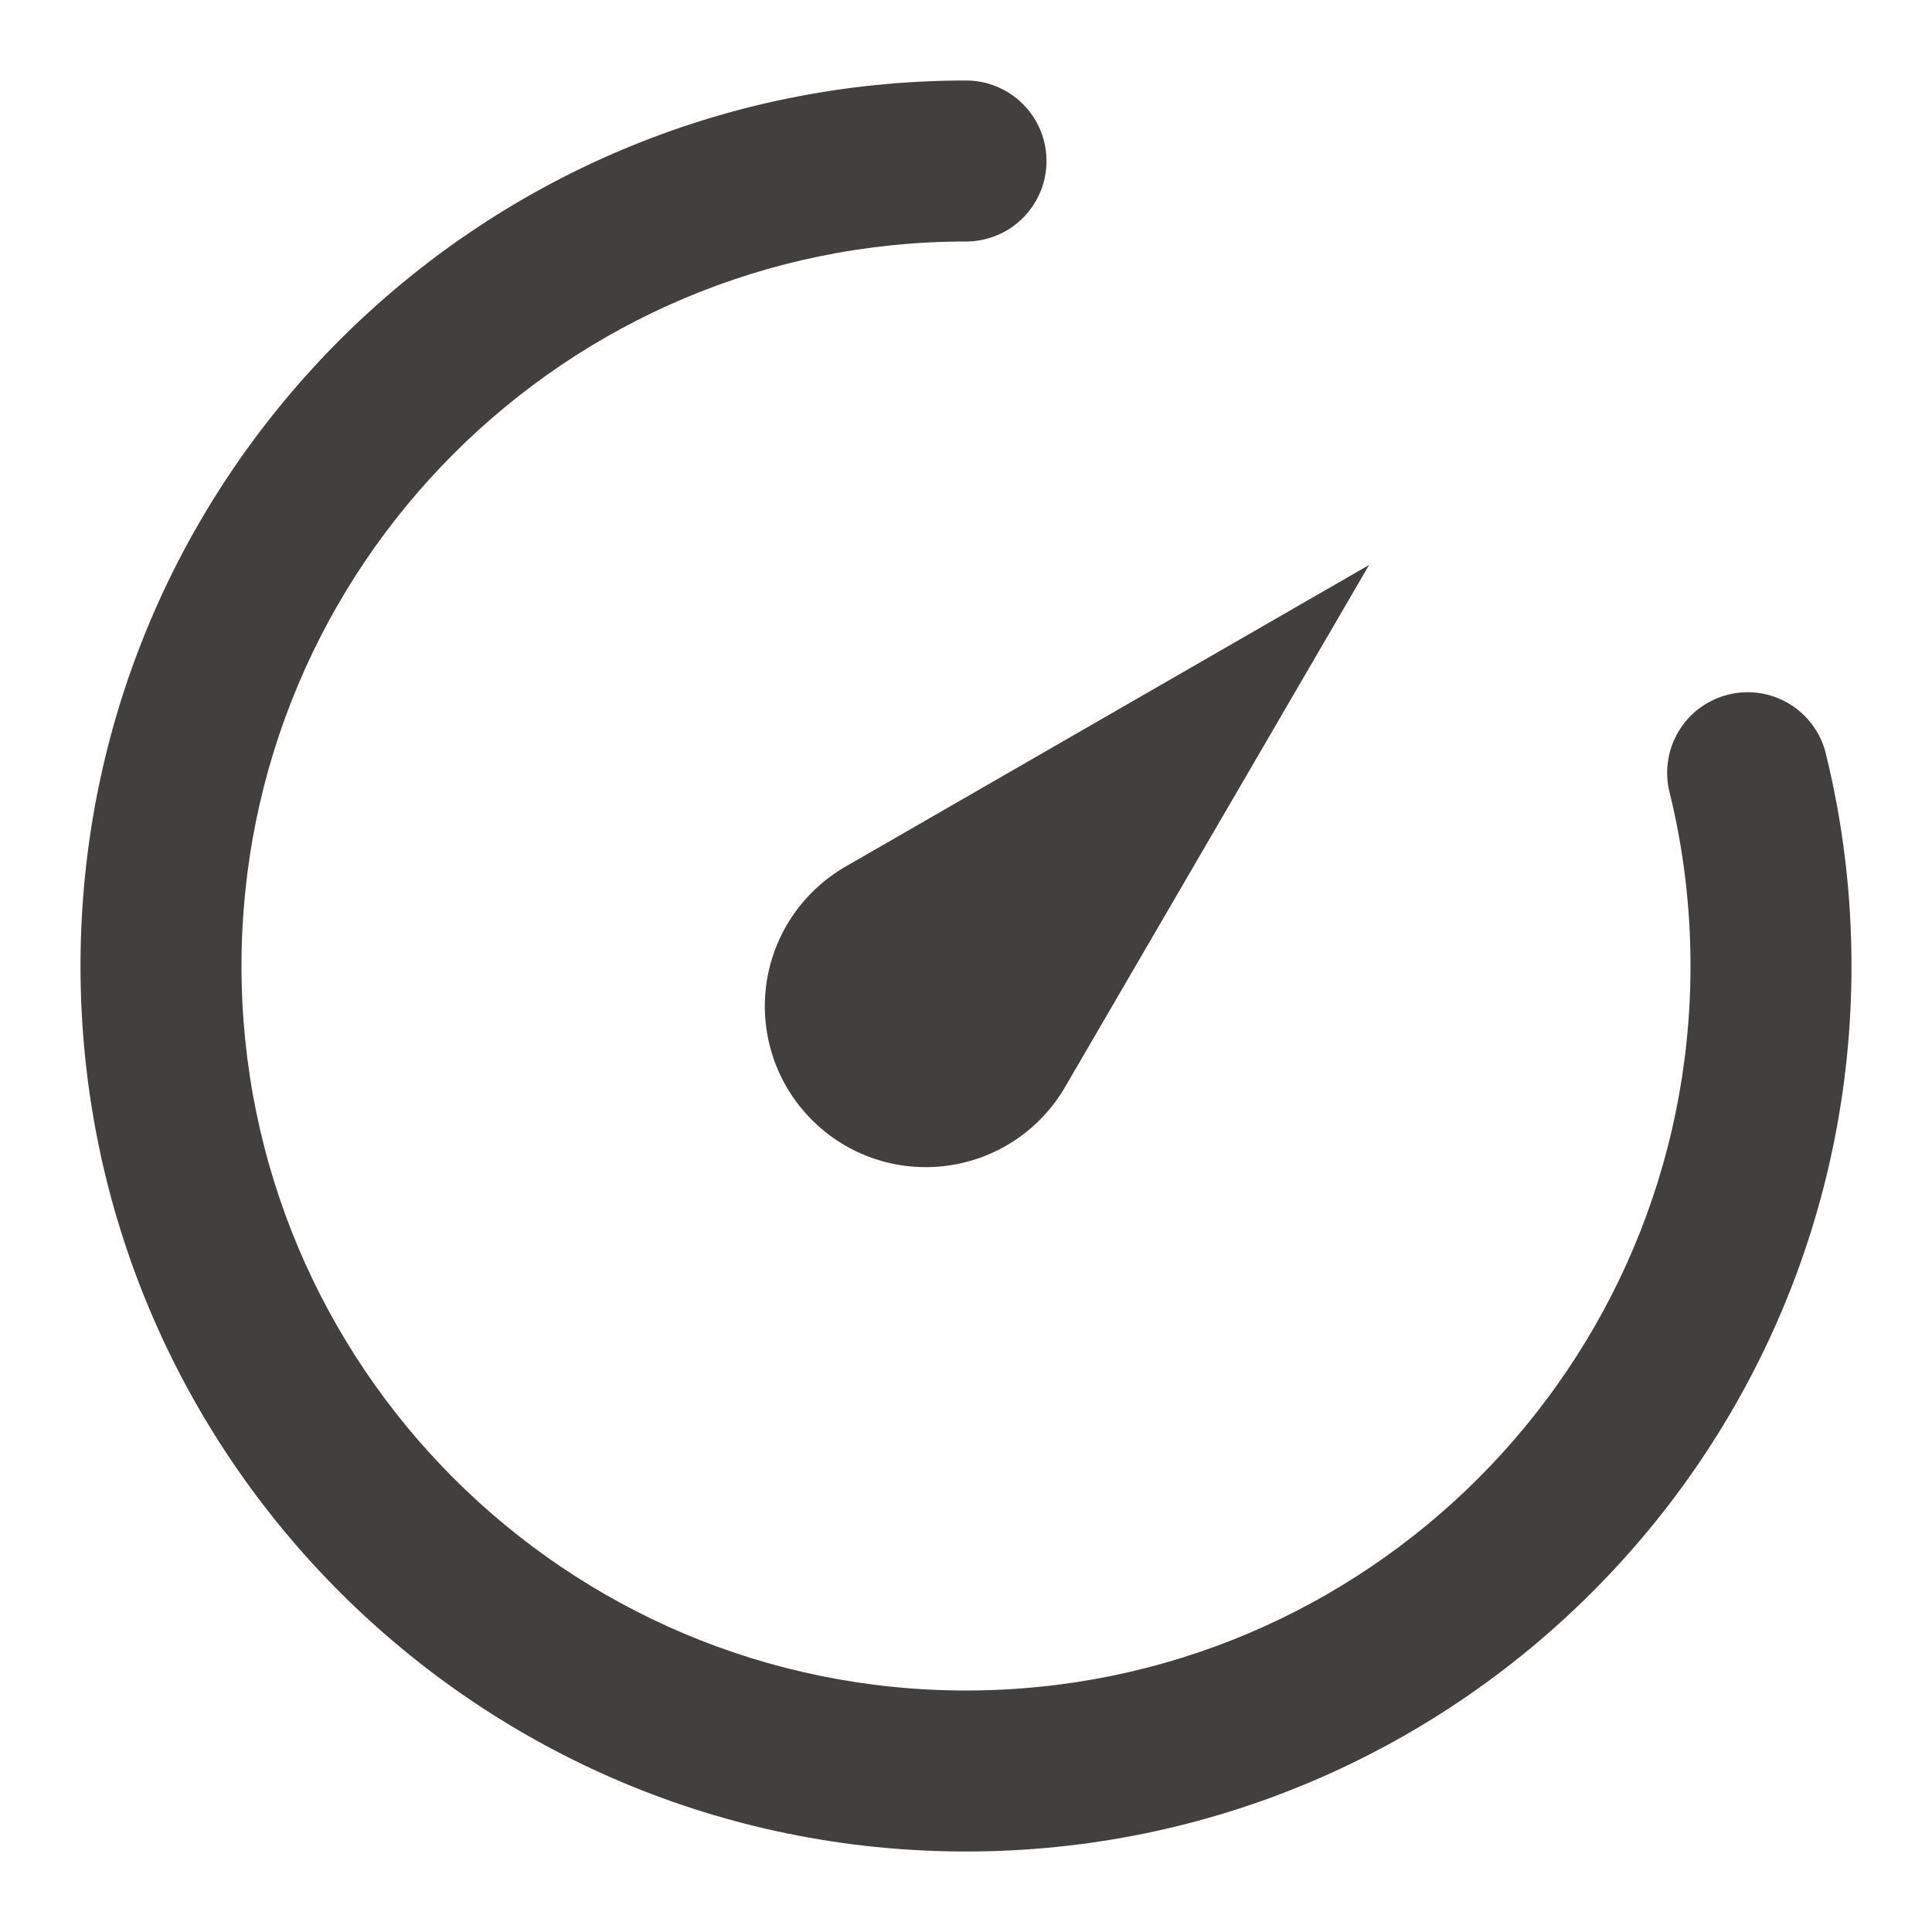 <svg width="30" height="30" viewBox="0 0 30 30" fill="none" xmlns="http://www.w3.org/2000/svg">
<mask id="mask0_721_155" style="mask-type:alpha" maskUnits="userSpaceOnUse" x="0" y="0" width="30" height="30">
<rect width="30" height="30" fill="#D9D9D9"/>
</mask>
<g mask="url(#mask0_721_155)">
<path d="M15 1.25C7.406 1.25 1.25 7.406 1.25 15C1.25 22.594 7.406 28.75 15 28.75C22.594 28.75 28.75 22.594 28.75 15C28.75 13.885 28.617 12.787 28.356 11.722C28.32 11.56 28.251 11.407 28.154 11.272C28.058 11.137 27.936 11.023 27.795 10.936C27.654 10.848 27.497 10.79 27.333 10.764C27.169 10.738 27.002 10.745 26.84 10.785C26.679 10.824 26.528 10.895 26.394 10.994C26.261 11.092 26.148 11.216 26.064 11.359C25.979 11.502 25.923 11.659 25.9 11.824C25.876 11.988 25.886 12.155 25.928 12.316C26.143 13.194 26.251 14.095 26.25 15C26.25 21.213 21.213 26.25 15 26.25C8.787 26.25 3.75 21.213 3.75 15C3.75 8.787 8.787 3.75 15 3.75C15.164 3.75 15.327 3.718 15.478 3.655C15.63 3.592 15.768 3.5 15.884 3.384C16 3.268 16.092 3.13 16.155 2.978C16.218 2.827 16.25 2.664 16.25 2.5C16.25 2.336 16.218 2.173 16.155 2.022C16.092 1.87 16 1.732 15.884 1.616C15.768 1.5 15.63 1.408 15.478 1.345C15.327 1.282 15.164 1.25 15 1.25ZM21.259 8.773L13.129 13.457L13.113 13.466C12.783 13.66 12.501 13.927 12.29 14.246C12.079 14.566 11.944 14.93 11.896 15.309C11.848 15.69 11.888 16.075 12.012 16.438C12.137 16.8 12.343 17.128 12.615 17.398C12.887 17.668 13.217 17.872 13.58 17.994C13.943 18.115 14.329 18.152 14.709 18.101C15.089 18.05 15.451 17.913 15.769 17.7C16.087 17.486 16.352 17.203 16.543 16.871L21.259 8.773Z" fill="#423F3F"/>
</g>
</svg>
